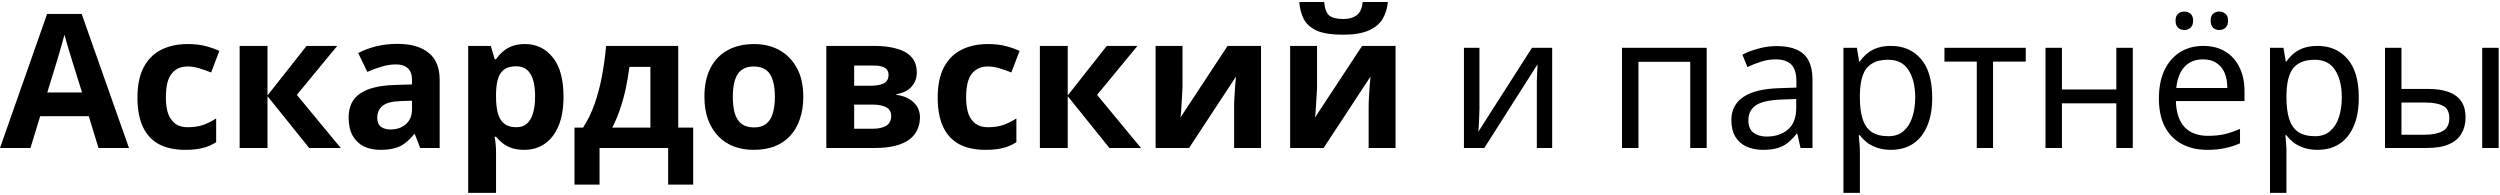 <?xml version="1.0" encoding="UTF-8"?> <svg xmlns="http://www.w3.org/2000/svg" width="963" height="75" viewBox="0 0 963 75" fill="none"> <path d="M37.944 57L34.2 44.76H15.48L11.736 57H0L18.144 5.376H31.464L49.68 57H37.944ZM27.864 23.664C27.624 22.848 27.312 21.816 26.928 20.568C26.544 19.32 26.16 18.048 25.776 16.752C25.392 15.456 25.08 14.328 24.84 13.368C24.6 14.328 24.264 15.528 23.832 16.968C23.448 18.36 23.064 19.704 22.68 21C22.344 22.248 22.08 23.136 21.888 23.664L18.216 35.616H31.608L27.864 23.664ZM71.311 57.72C67.423 57.72 64.111 57.024 61.375 55.632C58.639 54.192 56.551 51.984 55.111 49.008C53.671 46.032 52.951 42.216 52.951 37.56C52.951 32.76 53.767 28.848 55.399 25.824C57.031 22.8 59.287 20.568 62.167 19.128C65.095 17.688 68.455 16.968 72.247 16.968C74.935 16.968 77.263 17.232 79.231 17.76C81.247 18.288 82.999 18.912 84.487 19.632L81.319 27.912C79.639 27.24 78.055 26.688 76.567 26.256C75.127 25.824 73.687 25.608 72.247 25.608C70.375 25.608 68.815 26.064 67.567 26.976C66.319 27.84 65.383 29.16 64.759 30.936C64.183 32.664 63.895 34.848 63.895 37.488C63.895 40.08 64.207 42.24 64.831 43.968C65.503 45.648 66.463 46.92 67.711 47.784C68.959 48.6 70.471 49.008 72.247 49.008C74.503 49.008 76.495 48.72 78.223 48.144C79.951 47.52 81.631 46.68 83.263 45.624V54.768C81.631 55.824 79.903 56.568 78.079 57C76.303 57.48 74.047 57.72 71.311 57.72ZM118.087 17.688H129.895L114.343 36.552L131.263 57H119.095L103.039 37.056V57H92.311V17.688H103.039V36.768L118.087 17.688ZM153.017 16.896C158.297 16.896 162.329 18.048 165.113 20.352C167.945 22.608 169.361 26.088 169.361 30.792V57H161.873L159.785 51.672H159.497C158.393 53.064 157.241 54.216 156.041 55.128C154.889 56.04 153.545 56.688 152.009 57.072C150.521 57.504 148.673 57.72 146.465 57.72C144.161 57.72 142.073 57.288 140.201 56.424C138.377 55.512 136.937 54.144 135.881 52.32C134.825 50.448 134.297 48.096 134.297 45.264C134.297 41.088 135.761 38.016 138.689 36.048C141.617 34.032 146.009 32.928 151.865 32.736L158.705 32.52V30.792C158.705 28.728 158.153 27.216 157.049 26.256C155.993 25.296 154.505 24.816 152.585 24.816C150.665 24.816 148.793 25.104 146.969 25.68C145.145 26.208 143.321 26.88 141.497 27.696L137.969 20.424C140.081 19.32 142.409 18.456 144.953 17.832C147.545 17.208 150.233 16.896 153.017 16.896ZM154.529 38.928C151.073 39.024 148.673 39.648 147.329 40.8C145.985 41.952 145.313 43.464 145.313 45.336C145.313 46.968 145.793 48.144 146.753 48.864C147.713 49.536 148.961 49.872 150.497 49.872C152.801 49.872 154.745 49.2 156.329 47.856C157.913 46.464 158.705 44.52 158.705 42.024V38.784L154.529 38.928ZM202.231 16.968C206.647 16.968 210.223 18.696 212.959 22.152C215.695 25.56 217.063 30.6 217.063 37.272C217.063 41.736 216.415 45.504 215.119 48.576C213.823 51.6 212.047 53.88 209.791 55.416C207.535 56.952 204.919 57.72 201.943 57.72C200.071 57.72 198.439 57.48 197.047 57C195.703 56.52 194.551 55.896 193.591 55.128C192.631 54.36 191.791 53.544 191.071 52.68H190.495C190.687 53.592 190.831 54.552 190.927 55.56C191.023 56.52 191.071 57.48 191.071 58.44V74.28H180.343V17.688H189.055L190.567 22.8H191.071C191.791 21.744 192.655 20.784 193.663 19.92C194.671 19.008 195.871 18.288 197.263 17.76C198.703 17.232 200.359 16.968 202.231 16.968ZM198.775 25.536C196.903 25.536 195.415 25.92 194.311 26.688C193.207 27.456 192.391 28.632 191.863 30.216C191.383 31.752 191.119 33.696 191.071 36.048V37.2C191.071 39.744 191.311 41.904 191.791 43.68C192.271 45.408 193.087 46.728 194.239 47.64C195.391 48.552 196.951 49.008 198.919 49.008C200.551 49.008 201.895 48.552 202.951 47.64C204.007 46.728 204.799 45.384 205.327 43.608C205.855 41.832 206.119 39.672 206.119 37.128C206.119 33.288 205.519 30.408 204.319 28.488C203.167 26.52 201.319 25.536 198.775 25.536ZM261.257 17.688V49.152H267.017V71.112H257.369V57H230.945V71.112H221.297V49.152H224.609C226.337 46.512 227.801 43.512 229.001 40.152C230.201 36.744 231.161 33.12 231.881 29.28C232.601 25.44 233.129 21.576 233.465 17.688H261.257ZM242.465 25.752C242.081 28.632 241.601 31.44 241.025 34.176C240.449 36.864 239.729 39.456 238.865 41.952C238.049 44.448 237.041 46.848 235.841 49.152H250.529V25.752H242.465ZM309.43 37.272C309.43 40.536 308.974 43.44 308.062 45.984C307.198 48.528 305.926 50.688 304.246 52.464C302.614 54.192 300.622 55.512 298.27 56.424C295.918 57.288 293.254 57.72 290.278 57.72C287.542 57.72 284.998 57.288 282.646 56.424C280.342 55.512 278.35 54.192 276.67 52.464C274.99 50.688 273.67 48.528 272.71 45.984C271.798 43.44 271.342 40.536 271.342 37.272C271.342 32.904 272.11 29.232 273.646 26.256C275.182 23.232 277.39 20.928 280.27 19.344C283.15 17.76 286.558 16.968 290.494 16.968C294.19 16.968 297.454 17.76 300.286 19.344C303.118 20.928 305.35 23.232 306.982 26.256C308.614 29.232 309.43 32.904 309.43 37.272ZM282.286 37.272C282.286 39.864 282.55 42.048 283.078 43.824C283.654 45.552 284.542 46.872 285.742 47.784C286.942 48.648 288.502 49.08 290.422 49.08C292.342 49.08 293.878 48.648 295.03 47.784C296.23 46.872 297.094 45.552 297.622 43.824C298.198 42.048 298.486 39.864 298.486 37.272C298.486 34.68 298.198 32.52 297.622 30.792C297.094 29.064 296.23 27.768 295.03 26.904C293.83 26.04 292.27 25.608 290.35 25.608C287.518 25.608 285.454 26.592 284.158 28.56C282.91 30.48 282.286 33.384 282.286 37.272ZM353.144 27.984C353.144 30.096 352.472 31.896 351.128 33.384C349.832 34.872 347.888 35.832 345.296 36.264V36.552C348.032 36.888 350.216 37.824 351.848 39.36C353.528 40.896 354.368 42.864 354.368 45.264C354.368 46.944 354.032 48.504 353.36 49.944C352.736 51.384 351.728 52.632 350.336 53.688C348.944 54.744 347.144 55.56 344.936 56.136C342.776 56.712 340.136 57 337.016 57H318.296V17.688H337.016C340.088 17.688 342.824 18.024 345.224 18.696C347.672 19.32 349.592 20.376 350.984 21.864C352.424 23.352 353.144 25.392 353.144 27.984ZM343.28 44.688C343.28 43.152 342.68 42.048 341.48 41.376C340.28 40.656 338.48 40.296 336.08 40.296H329.024V49.584H336.296C338.312 49.584 339.968 49.224 341.264 48.504C342.608 47.736 343.28 46.464 343.28 44.688ZM342.272 28.848C342.272 27.6 341.792 26.688 340.832 26.112C339.872 25.536 338.456 25.248 336.584 25.248H329.024V33.024H335.36C337.616 33.024 339.32 32.712 340.472 32.088C341.672 31.416 342.272 30.336 342.272 28.848ZM379.561 57.72C375.673 57.72 372.361 57.024 369.625 55.632C366.889 54.192 364.801 51.984 363.361 49.008C361.921 46.032 361.201 42.216 361.201 37.56C361.201 32.76 362.017 28.848 363.649 25.824C365.281 22.8 367.537 20.568 370.417 19.128C373.345 17.688 376.705 16.968 380.497 16.968C383.185 16.968 385.513 17.232 387.481 17.76C389.497 18.288 391.249 18.912 392.737 19.632L389.569 27.912C387.889 27.24 386.305 26.688 384.817 26.256C383.377 25.824 381.937 25.608 380.497 25.608C378.625 25.608 377.065 26.064 375.817 26.976C374.569 27.84 373.633 29.16 373.009 30.936C372.433 32.664 372.145 34.848 372.145 37.488C372.145 40.08 372.457 42.24 373.081 43.968C373.753 45.648 374.713 46.92 375.961 47.784C377.209 48.6 378.721 49.008 380.497 49.008C382.753 49.008 384.745 48.72 386.473 48.144C388.201 47.52 389.881 46.68 391.513 45.624V54.768C389.881 55.824 388.153 56.568 386.329 57C384.553 57.48 382.297 57.72 379.561 57.72ZM426.337 17.688H438.145L422.593 36.552L439.513 57H427.345L411.289 37.056V57H400.561V17.688H411.289V36.768L426.337 17.688ZM455.507 33.24C455.507 34.056 455.459 35.064 455.363 36.264C455.315 37.464 455.243 38.688 455.147 39.936C455.099 41.184 455.027 42.288 454.931 43.248C454.835 44.208 454.763 44.88 454.715 45.264L472.859 17.688H485.747V57H475.379V41.304C475.379 40.008 475.427 38.592 475.523 37.056C475.619 35.472 475.715 34.008 475.811 32.664C475.955 31.272 476.051 30.216 476.099 29.496L458.027 57H445.139V17.688H455.507V33.24ZM534.616 0.768C534.376 3.264 533.68 5.472 532.528 7.392C531.376 9.264 529.576 10.728 527.128 11.784C524.68 12.84 521.392 13.368 517.264 13.368C513.04 13.368 509.728 12.864 507.328 11.856C504.976 10.8 503.296 9.336 502.288 7.464C501.28 5.592 500.68 3.36 500.488 0.768H510.064C510.304 3.408 510.976 5.16 512.08 6.024C513.184 6.888 514.984 7.32 517.48 7.32C519.544 7.32 521.224 6.864 522.52 5.952C523.864 4.992 524.656 3.264 524.896 0.768H534.616ZM507.328 33.24C507.328 34.056 507.28 35.064 507.184 36.264C507.136 37.464 507.064 38.688 506.968 39.936C506.92 41.184 506.848 42.288 506.752 43.248C506.656 44.208 506.584 44.88 506.536 45.264L524.68 17.688H537.568V57H527.2V41.304C527.2 40.008 527.248 38.592 527.344 37.056C527.44 35.472 527.536 34.008 527.632 32.664C527.776 31.272 527.872 30.216 527.92 29.496L509.848 57H496.96V17.688H507.328V33.24ZM569.885 41.952C569.885 42.384 569.861 43.008 569.813 43.824C569.813 44.592 569.789 45.432 569.741 46.344C569.693 47.208 569.645 48.048 569.597 48.864C569.549 49.632 569.501 50.256 569.453 50.736L590.117 18.408H597.893V57H591.989V34.248C591.989 33.48 591.989 32.472 591.989 31.224C592.037 29.976 592.085 28.752 592.133 27.552C592.181 26.304 592.229 25.368 592.277 24.744L571.757 57H563.909V18.408H569.885V41.952ZM657.416 18.408V57H651.08V23.808H631.136V57H624.8V18.408H657.416ZM684.345 17.76C689.049 17.76 692.529 18.792 694.785 20.856C697.041 22.92 698.169 26.208 698.169 30.72V57H693.561L692.337 51.528H692.049C690.945 52.92 689.793 54.096 688.593 55.056C687.441 55.968 686.097 56.64 684.561 57.072C683.073 57.504 681.249 57.72 679.089 57.72C676.785 57.72 674.697 57.312 672.825 56.496C671.001 55.68 669.561 54.432 668.505 52.752C667.449 51.024 666.921 48.864 666.921 46.272C666.921 42.432 668.433 39.48 671.457 37.416C674.481 35.304 679.137 34.152 685.425 33.96L691.977 33.744V31.44C691.977 28.224 691.281 25.992 689.889 24.744C688.497 23.496 686.529 22.872 683.985 22.872C681.969 22.872 680.049 23.184 678.225 23.808C676.401 24.384 674.697 25.056 673.113 25.824L671.169 21.072C672.849 20.16 674.841 19.392 677.145 18.768C679.449 18.096 681.849 17.76 684.345 17.76ZM686.217 38.352C681.417 38.544 678.081 39.312 676.209 40.656C674.385 42 673.473 43.896 673.473 46.344C673.473 48.504 674.121 50.088 675.417 51.096C676.761 52.104 678.465 52.608 680.529 52.608C683.793 52.608 686.505 51.72 688.665 49.944C690.825 48.12 691.905 45.336 691.905 41.592V38.136L686.217 38.352ZM728.449 17.688C733.201 17.688 737.017 19.344 739.897 22.656C742.825 25.968 744.289 30.96 744.289 37.632C744.289 42 743.617 45.696 742.273 48.72C740.977 51.696 739.129 53.952 736.729 55.488C734.377 56.976 731.593 57.72 728.377 57.72C726.409 57.72 724.657 57.456 723.121 56.928C721.585 56.4 720.265 55.728 719.161 54.912C718.105 54.048 717.193 53.112 716.425 52.104H715.993C716.089 52.92 716.185 53.952 716.281 55.2C716.377 56.448 716.425 57.528 716.425 58.44V74.28H710.089V18.408H715.273L716.137 23.664H716.425C717.193 22.56 718.105 21.552 719.161 20.64C720.265 19.728 721.561 19.008 723.049 18.48C724.585 17.952 726.385 17.688 728.449 17.688ZM727.297 23.016C724.705 23.016 722.617 23.52 721.033 24.528C719.449 25.488 718.297 26.952 717.577 28.92C716.857 30.888 716.473 33.384 716.425 36.408V37.632C716.425 40.8 716.761 43.488 717.433 45.696C718.105 47.904 719.233 49.584 720.817 50.736C722.449 51.888 724.657 52.464 727.441 52.464C729.793 52.464 731.713 51.816 733.201 50.52C734.737 49.224 735.865 47.472 736.585 45.264C737.353 43.008 737.737 40.44 737.737 37.56C737.737 33.144 736.873 29.616 735.145 26.976C733.465 24.336 730.849 23.016 727.297 23.016ZM780.323 23.736H767.723V57H761.459V23.736H749.003V18.408H780.323V23.736ZM794.261 18.408V34.464H815.213V18.408H821.549V57H815.213V39.792H794.261V57H787.925V18.408H794.261ZM848.672 17.688C851.984 17.688 854.816 18.408 857.168 19.848C859.568 21.288 861.392 23.328 862.64 25.968C863.936 28.56 864.584 31.608 864.584 35.112V38.928H838.16C838.256 43.296 839.36 46.632 841.472 48.936C843.632 51.192 846.632 52.32 850.472 52.32C852.92 52.32 855.08 52.104 856.952 51.672C858.872 51.192 860.84 50.52 862.856 49.656V55.2C860.888 56.064 858.944 56.688 857.024 57.072C855.104 57.504 852.824 57.72 850.184 57.72C846.536 57.72 843.296 56.976 840.464 55.488C837.68 54 835.496 51.792 833.912 48.864C832.376 45.888 831.608 42.264 831.608 37.992C831.608 33.768 832.304 30.144 833.696 27.12C835.136 24.096 837.128 21.768 839.672 20.136C842.264 18.504 845.264 17.688 848.672 17.688ZM848.6 22.872C845.576 22.872 843.176 23.856 841.4 25.824C839.672 27.744 838.64 30.432 838.304 33.888H857.96C857.96 31.68 857.624 29.76 856.952 28.128C856.28 26.496 855.248 25.224 853.856 24.312C852.512 23.352 850.76 22.872 848.6 22.872ZM838.016 7.968C838.016 6.72 838.352 5.832 839.024 5.304C839.696 4.728 840.488 4.44 841.4 4.44C842.312 4.44 843.104 4.728 843.776 5.304C844.448 5.832 844.784 6.72 844.784 7.968C844.784 9.168 844.448 10.08 843.776 10.704C843.104 11.28 842.312 11.568 841.4 11.568C840.488 11.568 839.696 11.28 839.024 10.704C838.352 10.08 838.016 9.168 838.016 7.968ZM851.552 7.968C851.552 6.72 851.864 5.832 852.488 5.304C853.16 4.728 853.952 4.44 854.864 4.44C855.776 4.44 856.568 4.728 857.24 5.304C857.912 5.832 858.248 6.72 858.248 7.968C858.248 9.168 857.912 10.08 857.24 10.704C856.568 11.28 855.776 11.568 854.864 11.568C853.952 11.568 853.16 11.28 852.488 10.704C851.864 10.08 851.552 9.168 851.552 7.968ZM892.769 17.688C897.521 17.688 901.337 19.344 904.217 22.656C907.145 25.968 908.609 30.96 908.609 37.632C908.609 42 907.937 45.696 906.593 48.72C905.297 51.696 903.449 53.952 901.049 55.488C898.697 56.976 895.913 57.72 892.697 57.72C890.729 57.72 888.977 57.456 887.441 56.928C885.905 56.4 884.585 55.728 883.481 54.912C882.425 54.048 881.513 53.112 880.745 52.104H880.313C880.409 52.92 880.505 53.952 880.601 55.2C880.697 56.448 880.745 57.528 880.745 58.44V74.28H874.409V18.408H879.593L880.457 23.664H880.745C881.513 22.56 882.425 21.552 883.481 20.64C884.585 19.728 885.881 19.008 887.369 18.48C888.905 17.952 890.705 17.688 892.769 17.688ZM891.617 23.016C889.025 23.016 886.937 23.52 885.353 24.528C883.769 25.488 882.617 26.952 881.897 28.92C881.177 30.888 880.793 33.384 880.745 36.408V37.632C880.745 40.8 881.081 43.488 881.753 45.696C882.425 47.904 883.553 49.584 885.137 50.736C886.769 51.888 888.977 52.464 891.761 52.464C894.113 52.464 896.033 51.816 897.521 50.52C899.057 49.224 900.185 47.472 900.905 45.264C901.673 43.008 902.057 40.44 902.057 37.56C902.057 33.144 901.193 29.616 899.465 26.976C897.785 24.336 895.169 23.016 891.617 23.016ZM918.706 57V18.408H925.042V34.248H935.05C938.41 34.248 941.17 34.656 943.33 35.472C945.49 36.288 947.098 37.512 948.154 39.144C949.21 40.728 949.738 42.744 949.738 45.192C949.738 47.592 949.21 49.68 948.154 51.456C947.146 53.232 945.538 54.6 943.33 55.56C941.17 56.52 938.314 57 934.762 57H918.706ZM934.186 51.888C936.922 51.888 939.154 51.432 940.882 50.52C942.61 49.56 943.474 47.904 943.474 45.552C943.474 43.2 942.682 41.616 941.098 40.8C939.514 39.936 937.234 39.504 934.258 39.504H925.042V51.888H934.186ZM956.146 57V18.408H962.482V57H956.146Z" fill="black"></path> </svg> 